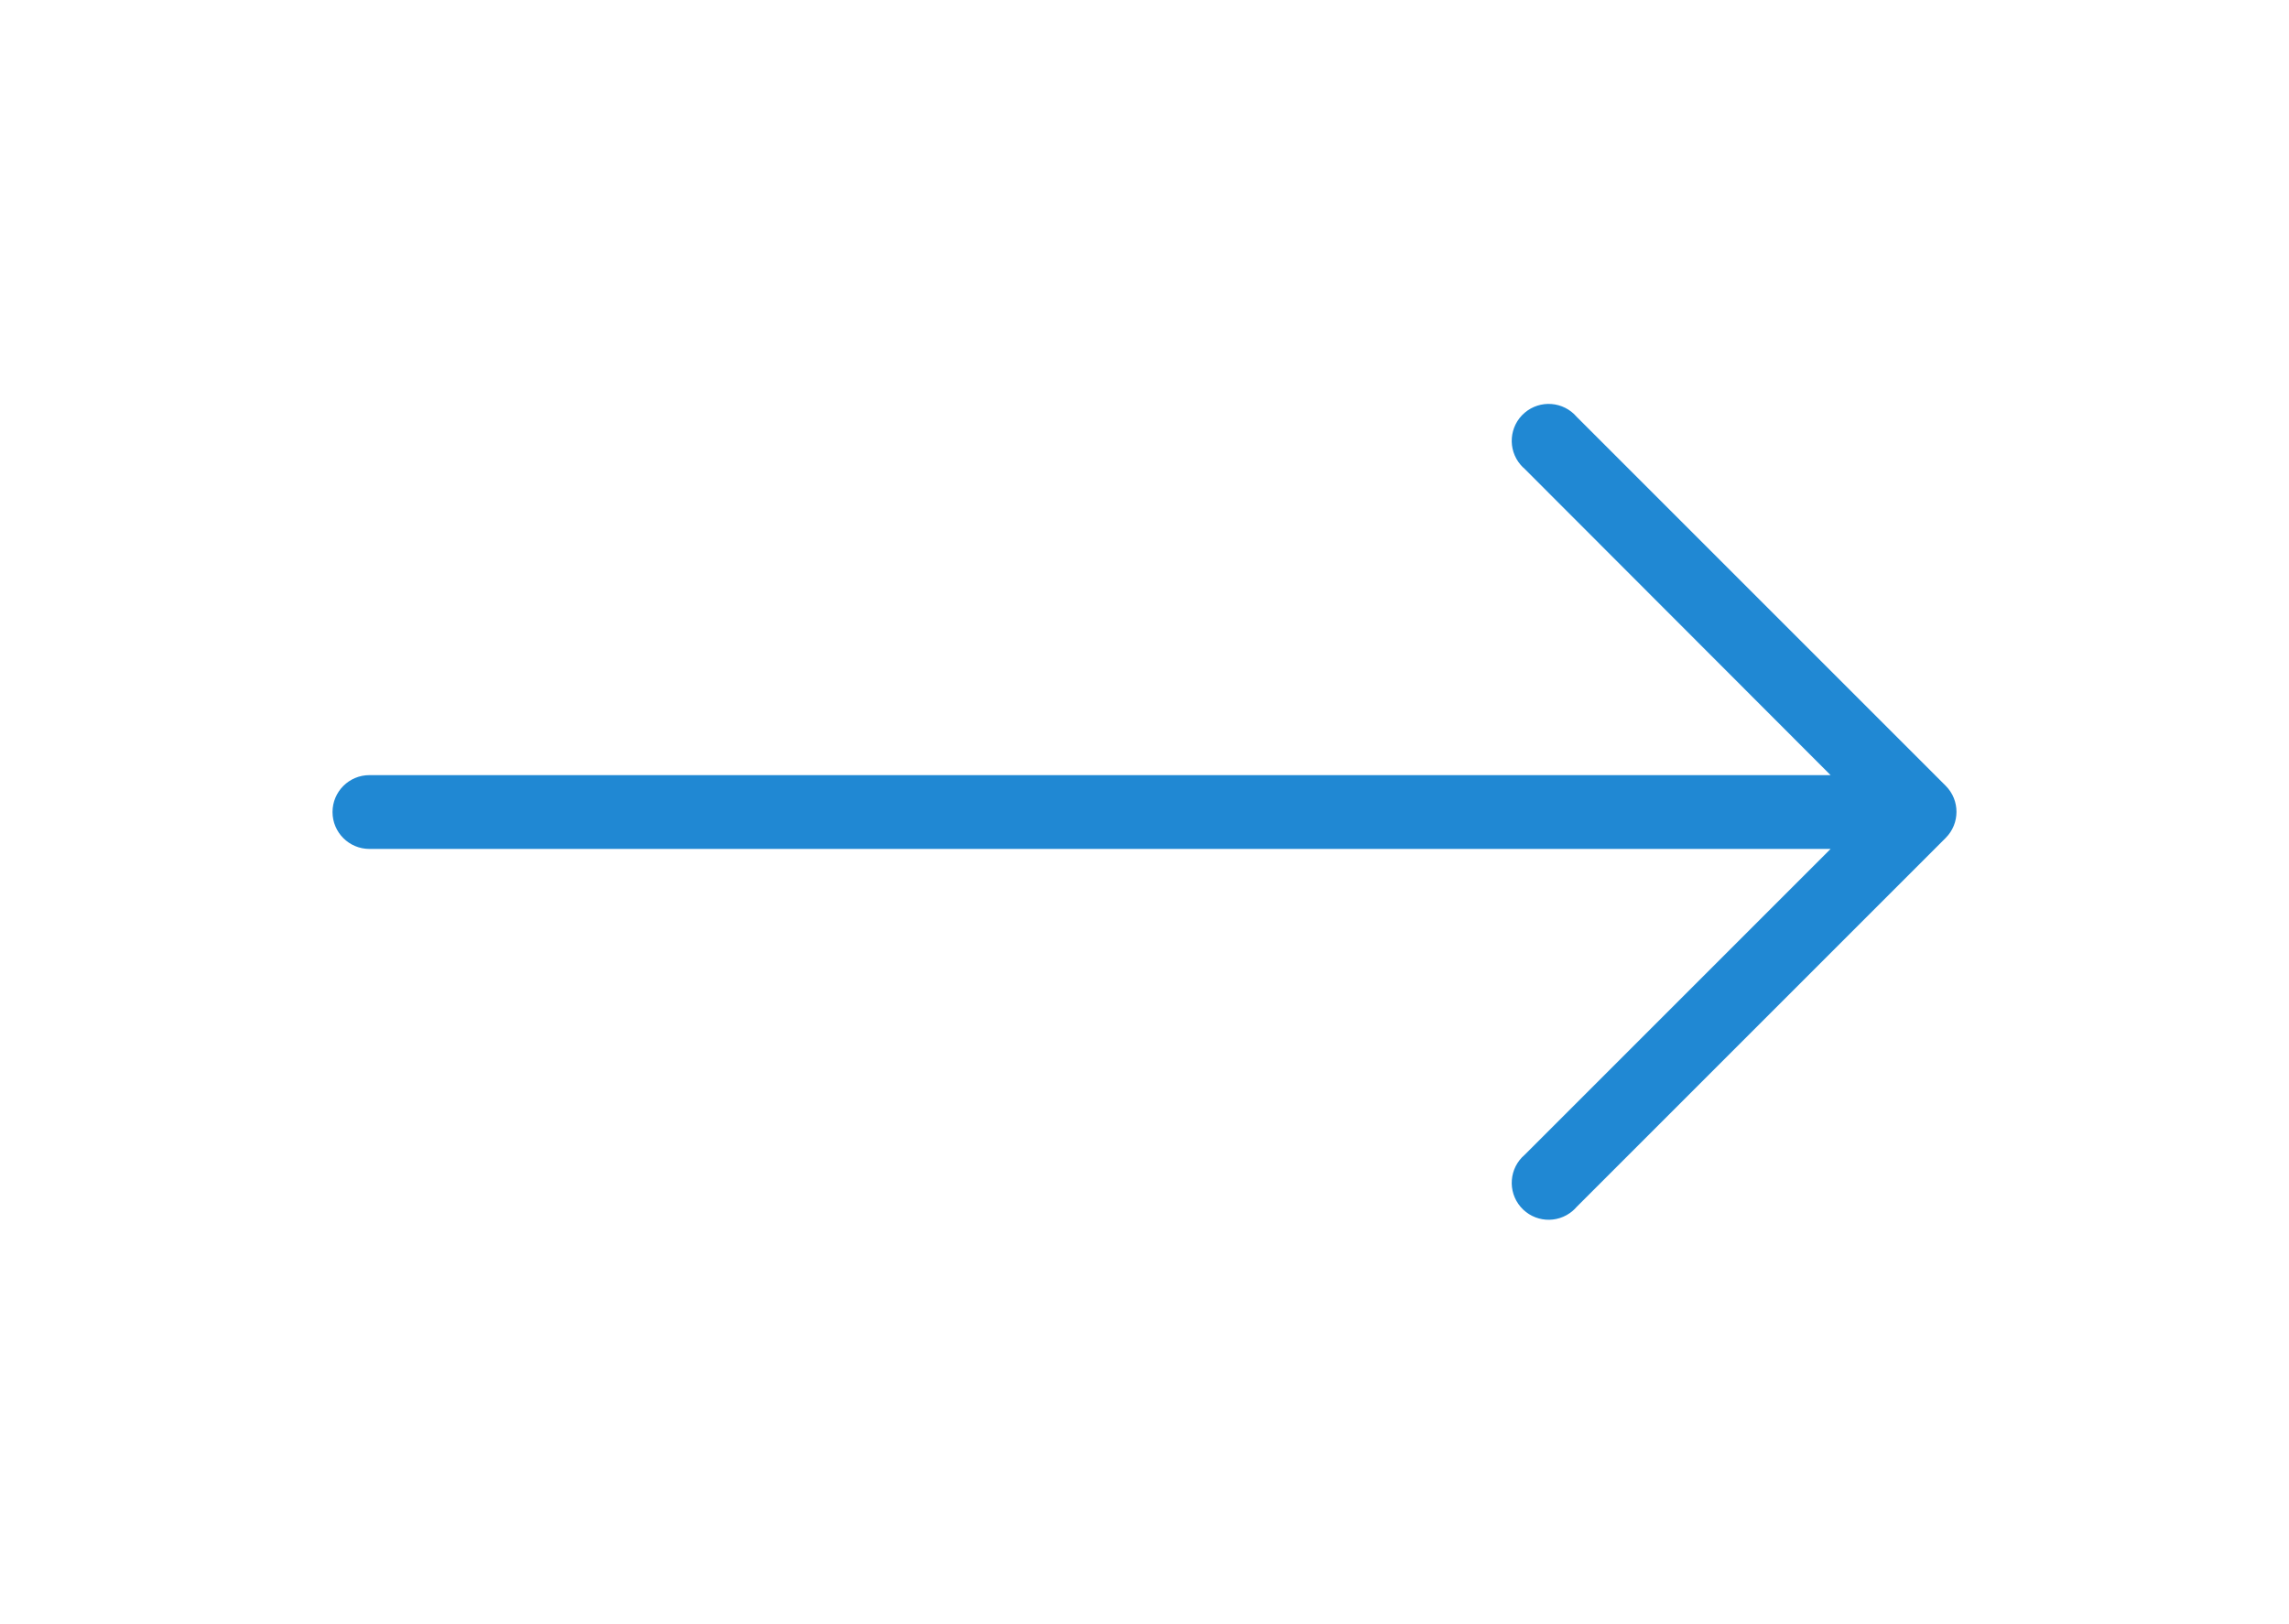<?xml version="1.0" encoding="utf-8"?>
<!-- Generator: Adobe Illustrator 14.0.0, SVG Export Plug-In . SVG Version: 6.00 Build 43363)  -->
<!DOCTYPE svg PUBLIC "-//W3C//DTD SVG 1.1//EN" "http://www.w3.org/Graphics/SVG/1.1/DTD/svg11.dtd">
<svg version="1.1" id="Capa_1" xmlns="http://www.w3.org/2000/svg" xmlns:xlink="http://www.w3.org/1999/xlink" x="0px" y="0px"
	 width="419.53px" height="297.641px" viewBox="0 0 419.53 297.641" enable-background="new 0 0 419.53 297.641"
	 xml:space="preserve">
<g>
	<g>
		<path fill="#2088d3" d="M356.618,144.052L356.618,144.052l-67.645-67.645c-2.43-2.838-6.7-3.169-9.537-0.738
			c-2.838,2.431-3.168,6.7-0.738,9.538c0.227,0.265,0.474,0.512,0.738,0.737l56.076,56.146H67.709c-3.735,0-6.764,3.028-6.764,6.765
			s3.029,6.764,6.764,6.764h267.804l-56.076,56.077c-2.838,2.43-3.168,6.7-0.738,9.538c2.431,2.837,6.701,3.168,9.538,0.737
			c0.265-0.227,0.511-0.473,0.737-0.737l67.645-67.645C359.241,150.951,359.241,146.69,356.618,144.052z"/>
	</g>
</g>
</svg>
